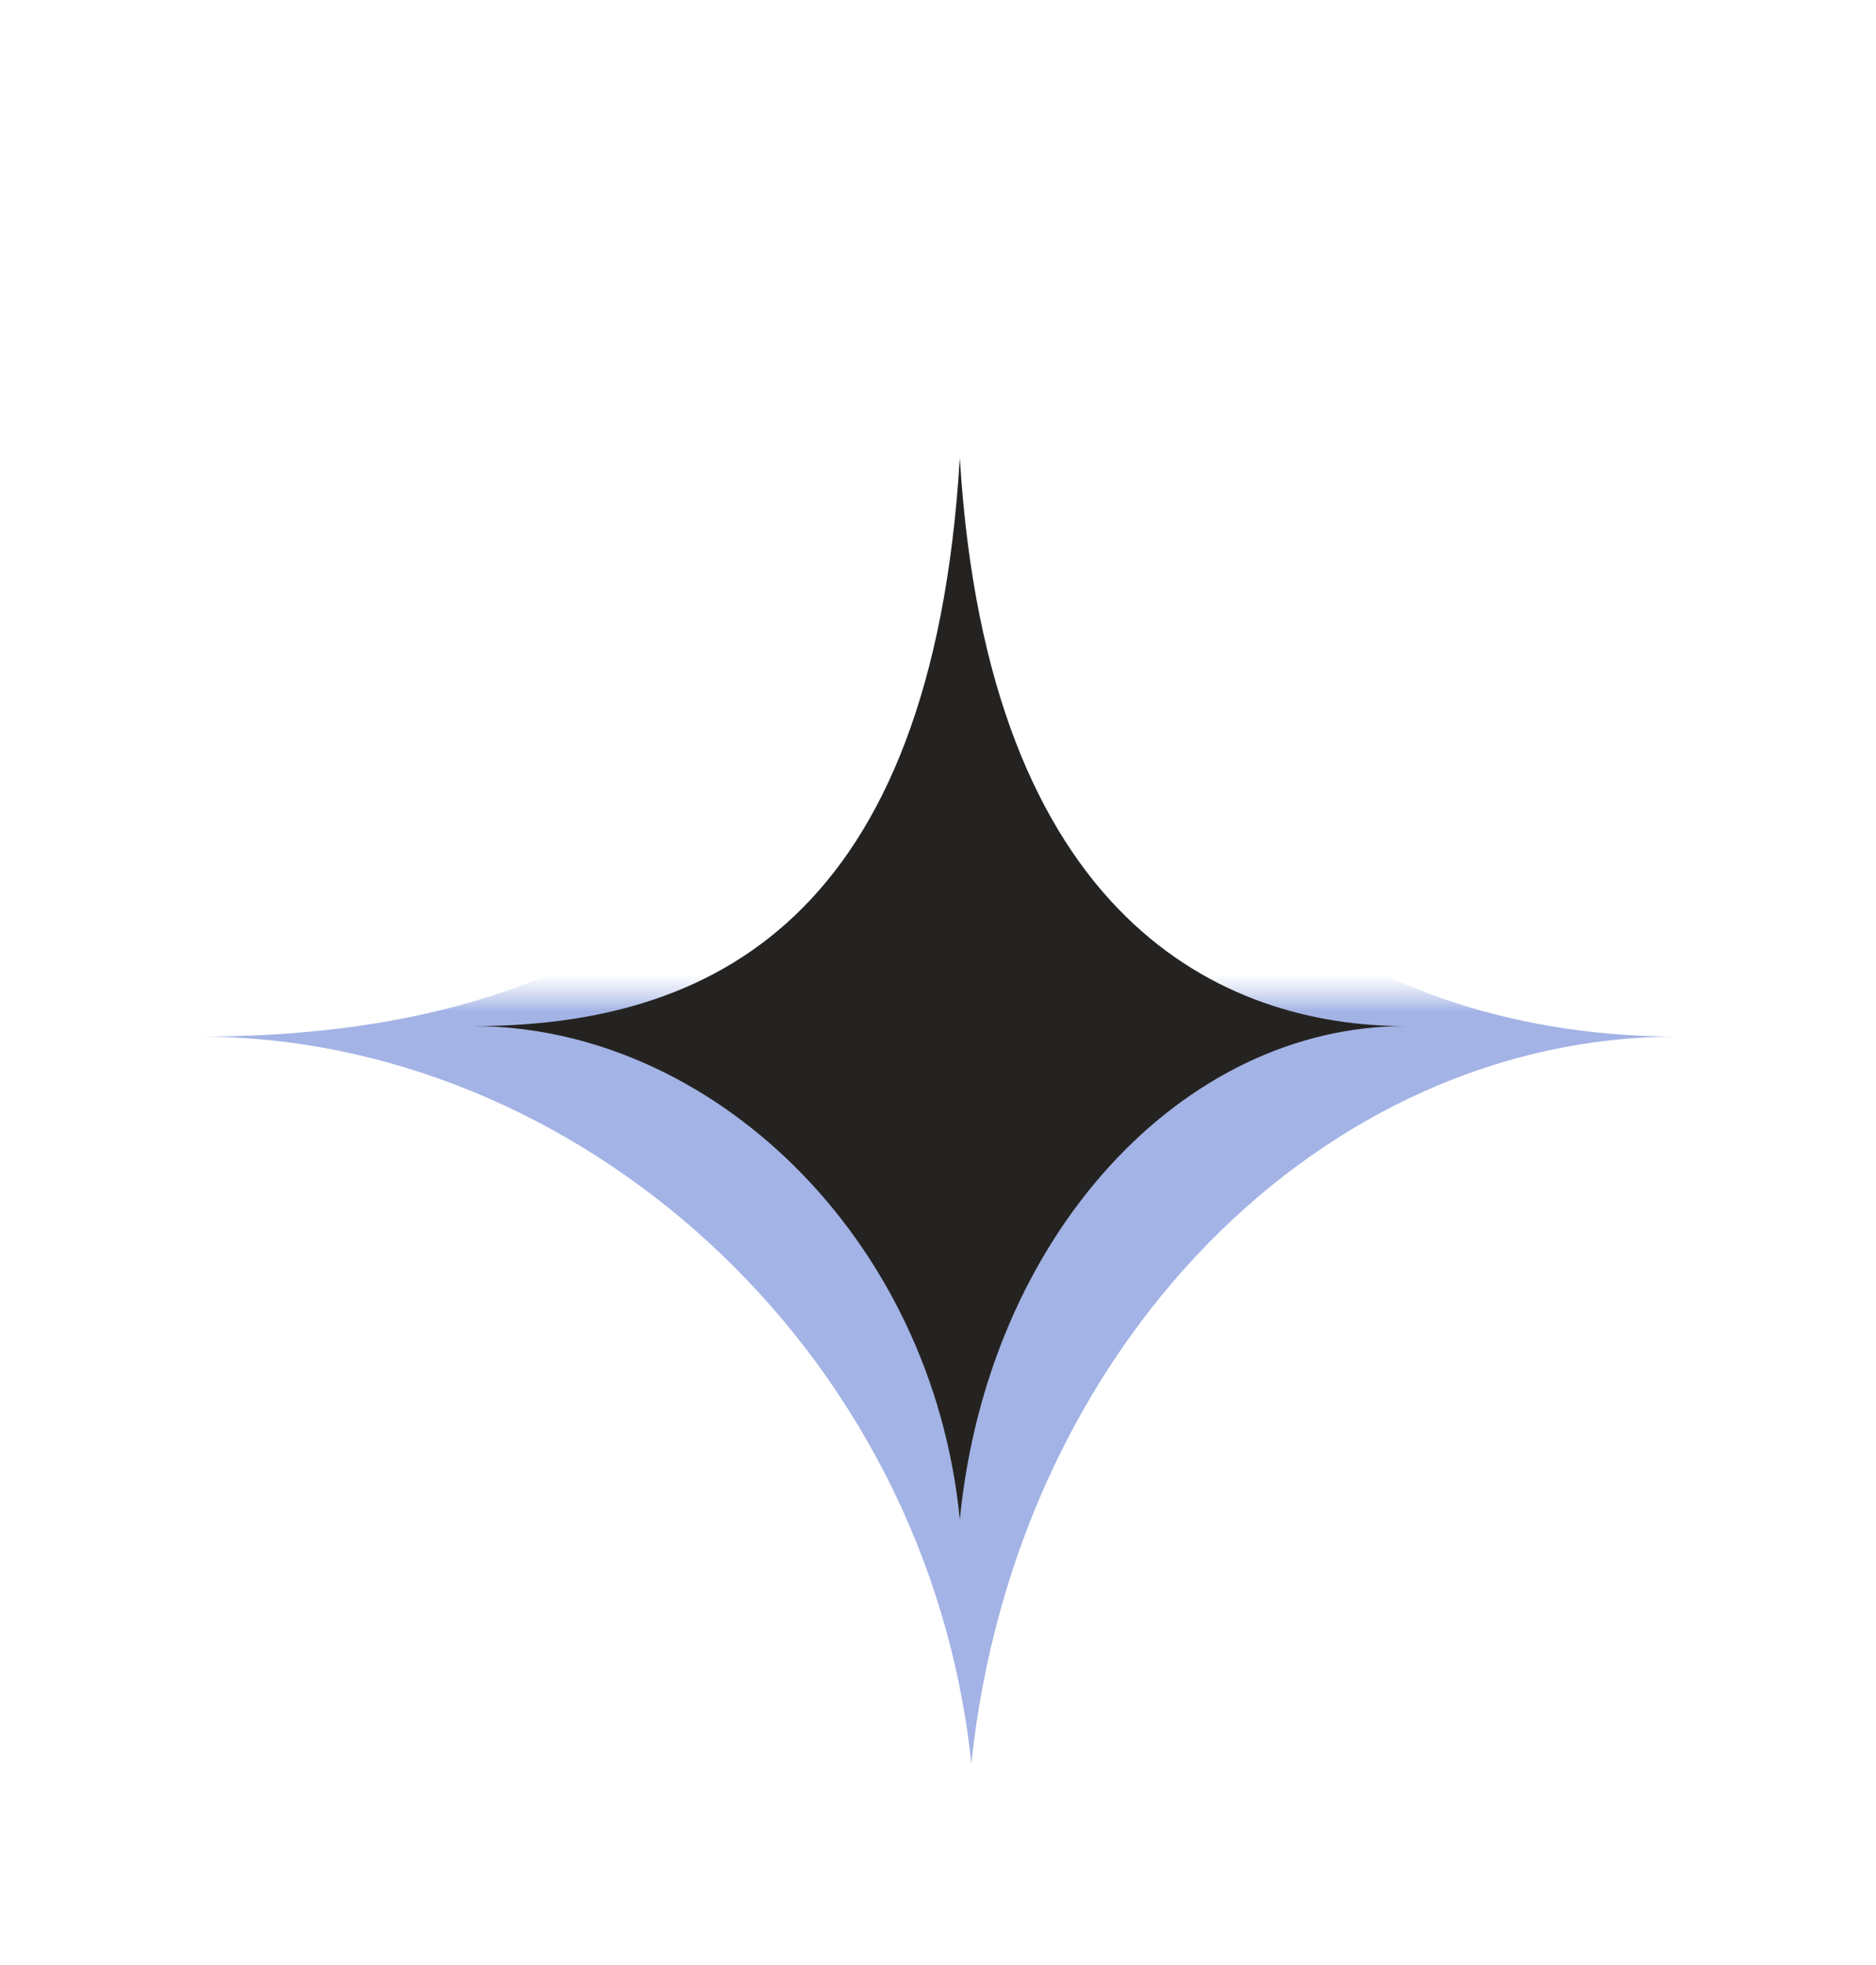 <?xml version="1.0" encoding="UTF-8"?> <svg xmlns="http://www.w3.org/2000/svg" width="254" height="266" viewBox="0 0 254 266" fill="none"><g filter="url(#filter0_f_116_922)"><path d="M27 140.316C77.764 140.316 125.541 119.442 131.513 27C137.485 119.442 188.249 140.316 227.068 140.316C179.291 140.316 137.485 182.064 131.513 238.723C125.541 182.064 77.764 140.316 27 140.316Z" fill="url(#paint0_linear_116_922)" fill-opacity="0.53"></path></g><path d="M64 138.895C96.035 138.895 126.186 124.724 129.955 61.965C133.724 124.724 165.759 138.895 190.257 138.895C160.106 138.895 133.724 167.238 129.955 205.703C126.186 167.238 96.035 138.895 64 138.895Z" fill="#252321"></path><defs><filter id="filter0_f_116_922" x="0.2" y="0.2" width="253.668" height="265.323" filterUnits="userSpaceOnUse" color-interpolation-filters="sRGB"><feFlood flood-opacity="0" result="BackgroundImageFix"></feFlood><feBlend mode="normal" in="SourceGraphic" in2="BackgroundImageFix" result="shape"></feBlend><feGaussianBlur stdDeviation="13.4" result="effect1_foregroundBlur_116_922"></feGaussianBlur></filter><linearGradient id="paint0_linear_116_922" x1="127.034" y1="27" x2="127.034" y2="238.723" gradientUnits="userSpaceOnUse"><stop offset="0.495" stop-color="white" stop-opacity="0.55"></stop><stop offset="0.519" stop-color="#3155C6" stop-opacity="0.84"></stop></linearGradient></defs></svg> 